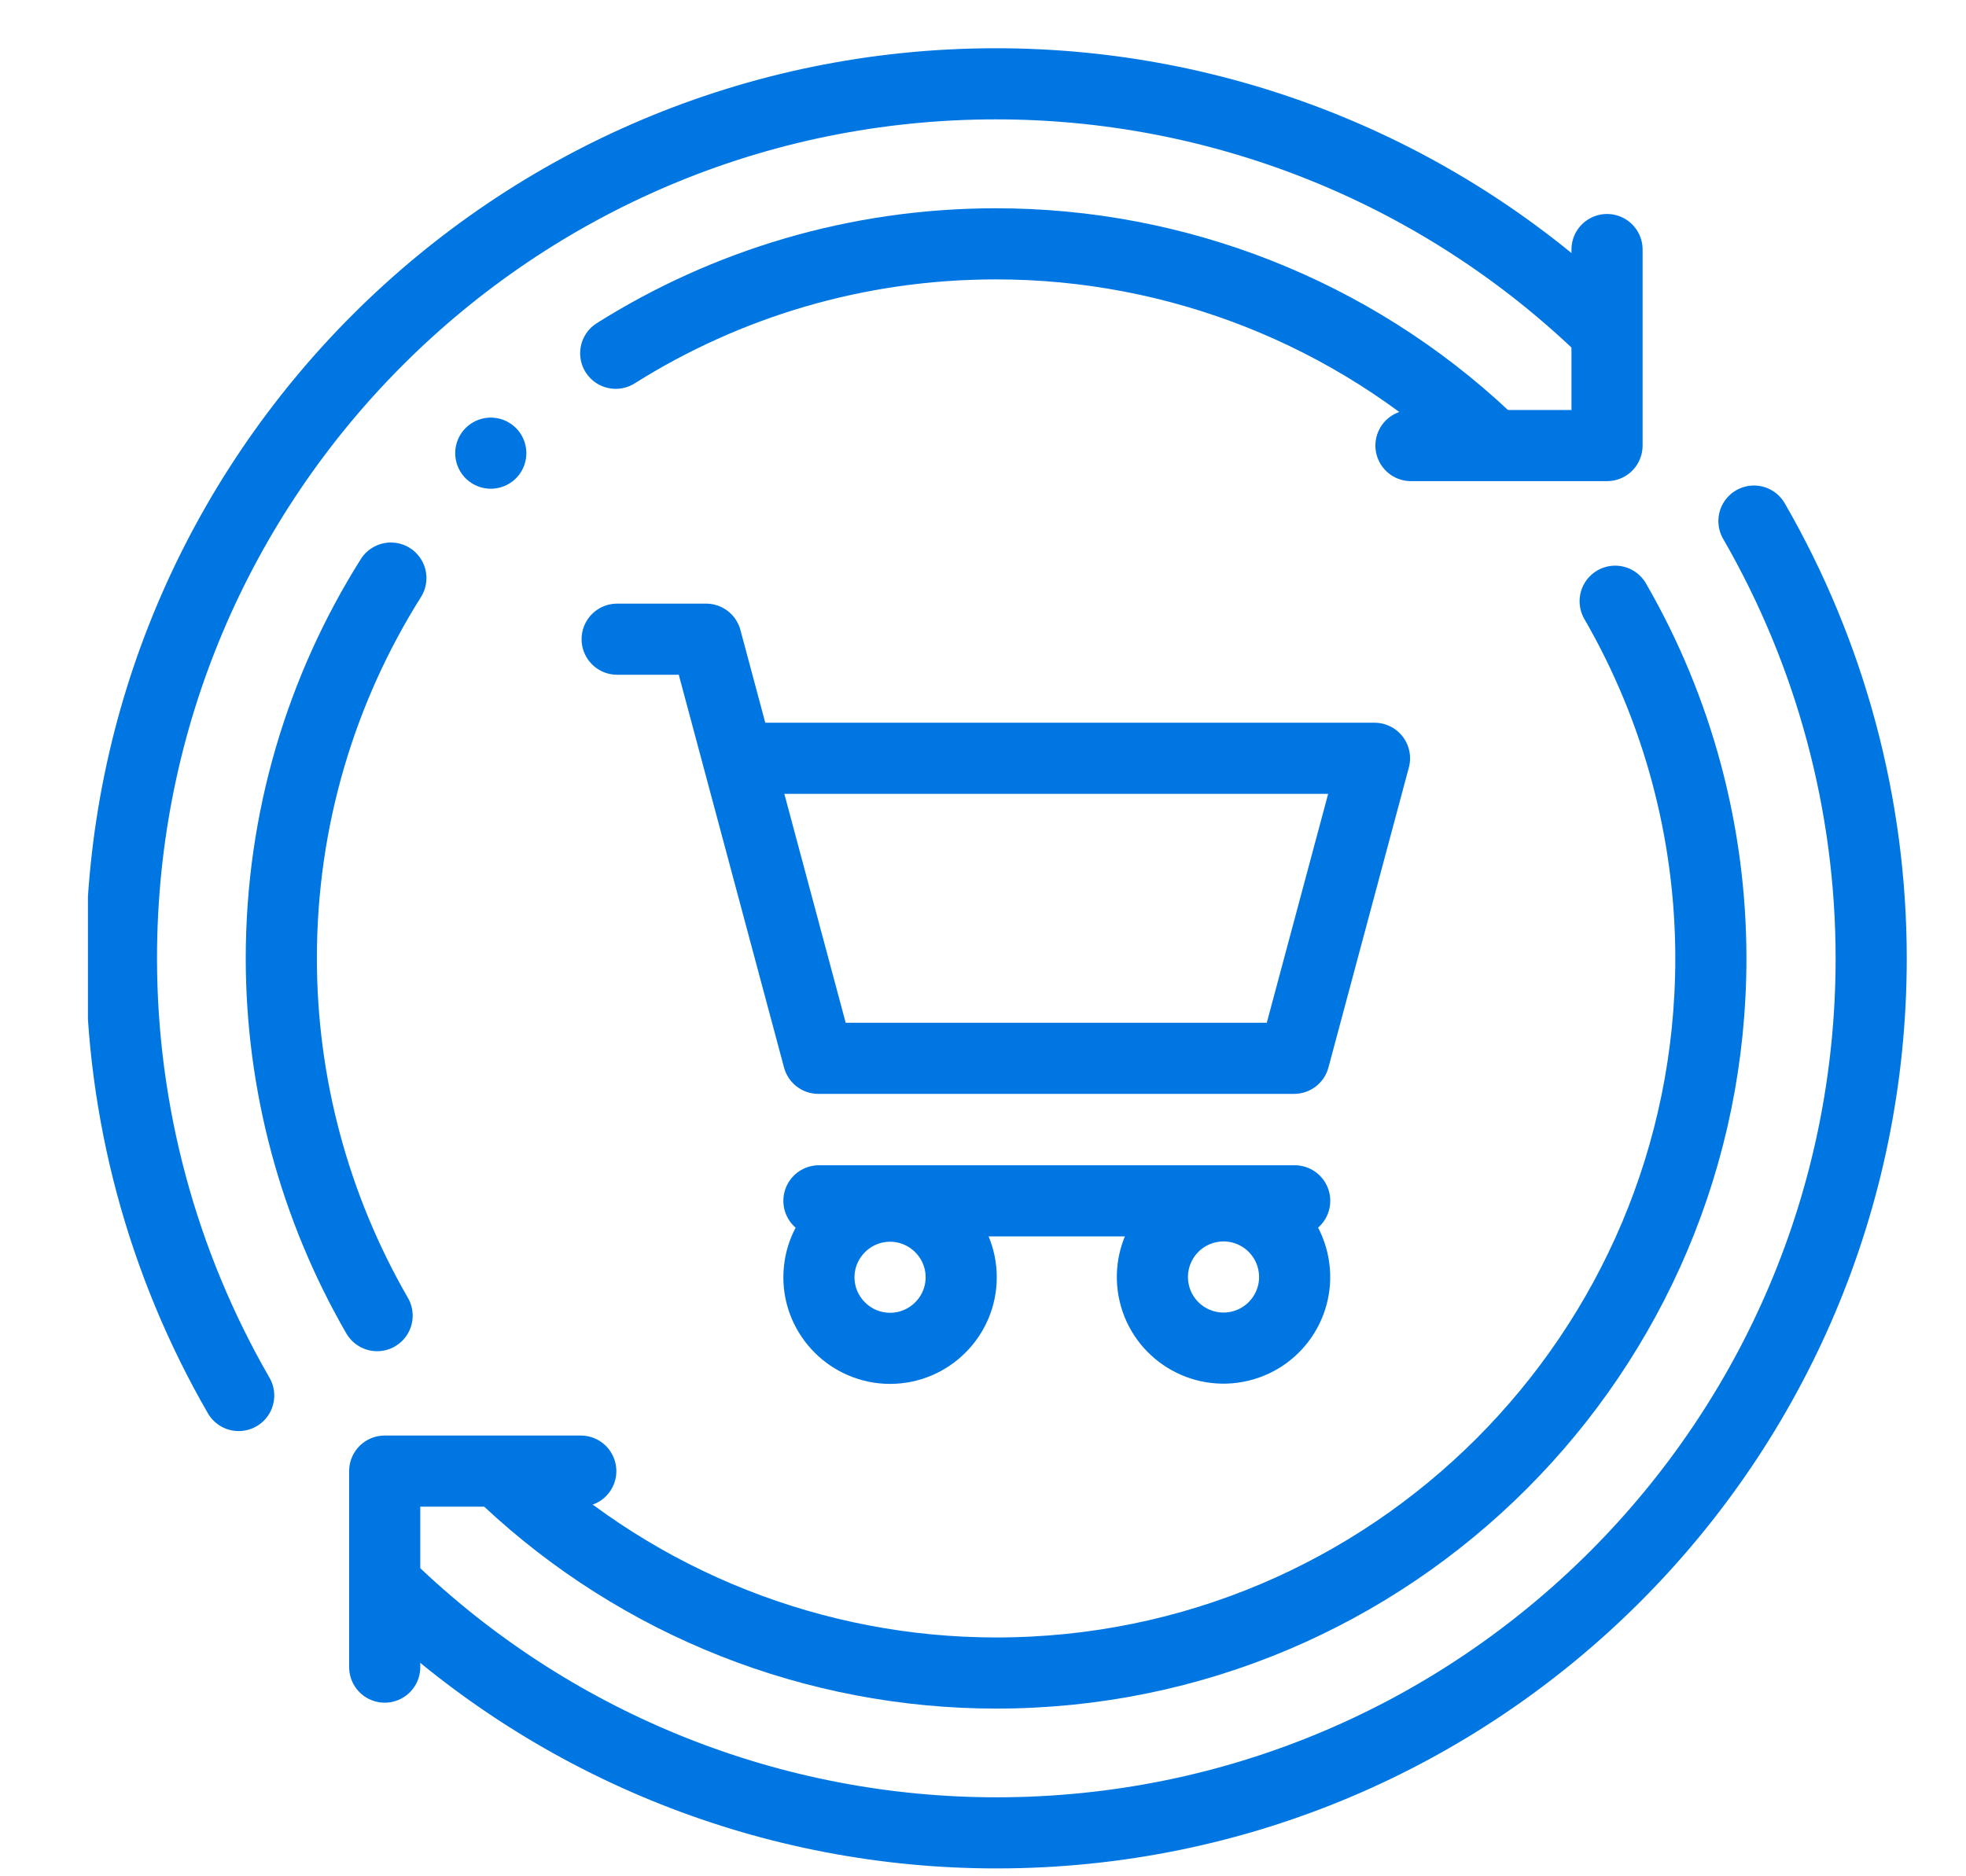 <svg width="22" height="21" viewBox="0 0 22 21" fill="none" xmlns="http://www.w3.org/2000/svg">
<g clip-path="url(#clip0_947_75)">
<path d="M19.627 5.832C20.486 7.32 20.939 9.008 20.939 10.726C20.939 16.132 16.557 20.514 11.151 20.514C8.655 20.514 6.254 19.561 4.438 17.849" stroke="#0076E3" stroke-width="0.796" stroke-miterlimit="22.926" stroke-linecap="round" stroke-linejoin="round"/>
<path d="M18.074 6.729C18.776 7.944 19.145 9.323 19.145 10.727C19.145 15.144 15.565 18.725 11.148 18.725C9.117 18.725 7.162 17.952 5.68 16.563" stroke="#0076E3" stroke-width="0.796" stroke-miterlimit="22.926" stroke-linecap="round" stroke-linejoin="round"/>
<path d="M4.305 18.659V16.465H6.499" stroke="#0076E3" stroke-width="0.796" stroke-miterlimit="22.926" stroke-linecap="round" stroke-linejoin="round"/>
<path d="M2.671 15.619C1.812 14.131 1.359 12.444 1.359 10.725C1.359 5.32 5.742 0.938 11.147 0.938C13.643 0.938 16.044 1.891 17.861 3.603" stroke="#0076E3" stroke-width="0.796" stroke-miterlimit="22.926" stroke-linecap="round" stroke-linejoin="round"/>
<path d="M4.22 14.725C3.518 13.509 3.148 12.13 3.148 10.726C3.148 9.162 3.598 7.703 4.374 6.47M6.89 3.954C8.123 3.178 9.582 2.729 11.146 2.729C13.177 2.729 15.132 3.501 16.614 4.89" stroke="#0076E3" stroke-width="0.796" stroke-miterlimit="22.926" stroke-linecap="round" stroke-linejoin="round"/>
<path d="M17.983 2.793V4.987H15.789" stroke="#0076E3" stroke-width="0.796" stroke-miterlimit="22.926" stroke-linecap="round" stroke-linejoin="round"/>
<path d="M5.492 5.072L5.492 5.072" stroke="#0076E3" stroke-width="0.796" stroke-miterlimit="2.613" stroke-linecap="round" stroke-linejoin="round"/>
<path d="M8.258 8.487H15.381L14.481 11.845H9.158L7.901 7.154H6.906" stroke="#0076E3" stroke-width="0.796" stroke-miterlimit="22.926" stroke-linecap="round" stroke-linejoin="round"/>
<path fill-rule="evenodd" clip-rule="evenodd" d="M9.96 15.091C10.398 15.091 10.756 14.734 10.756 14.296C10.756 13.857 10.398 13.5 9.96 13.5C9.522 13.5 9.164 13.857 9.164 14.296C9.164 14.734 9.522 15.091 9.96 15.091Z" stroke="#0076E3" stroke-width="0.796" stroke-miterlimit="22.926" stroke-linecap="round" stroke-linejoin="round"/>
<path d="M13.874 15.067C14.302 14.966 14.567 14.538 14.466 14.11C14.365 13.682 13.937 13.417 13.509 13.518C13.081 13.619 12.816 14.048 12.917 14.476C13.018 14.903 13.447 15.168 13.874 15.067Z" stroke="#0076E3" stroke-width="0.796" stroke-miterlimit="22.926" stroke-linecap="round" stroke-linejoin="round"/>
<path d="M9.164 13.44H14.488" stroke="#0076E3" stroke-width="0.796" stroke-miterlimit="22.926" stroke-linecap="round" stroke-linejoin="round"/>
</g>
<defs>
<clipPath id="clip0_947_75">
<rect width="20.372" height="20.372" fill="white" transform="translate(0.984 0.537)"/>
</clipPath>
</defs>
</svg>
